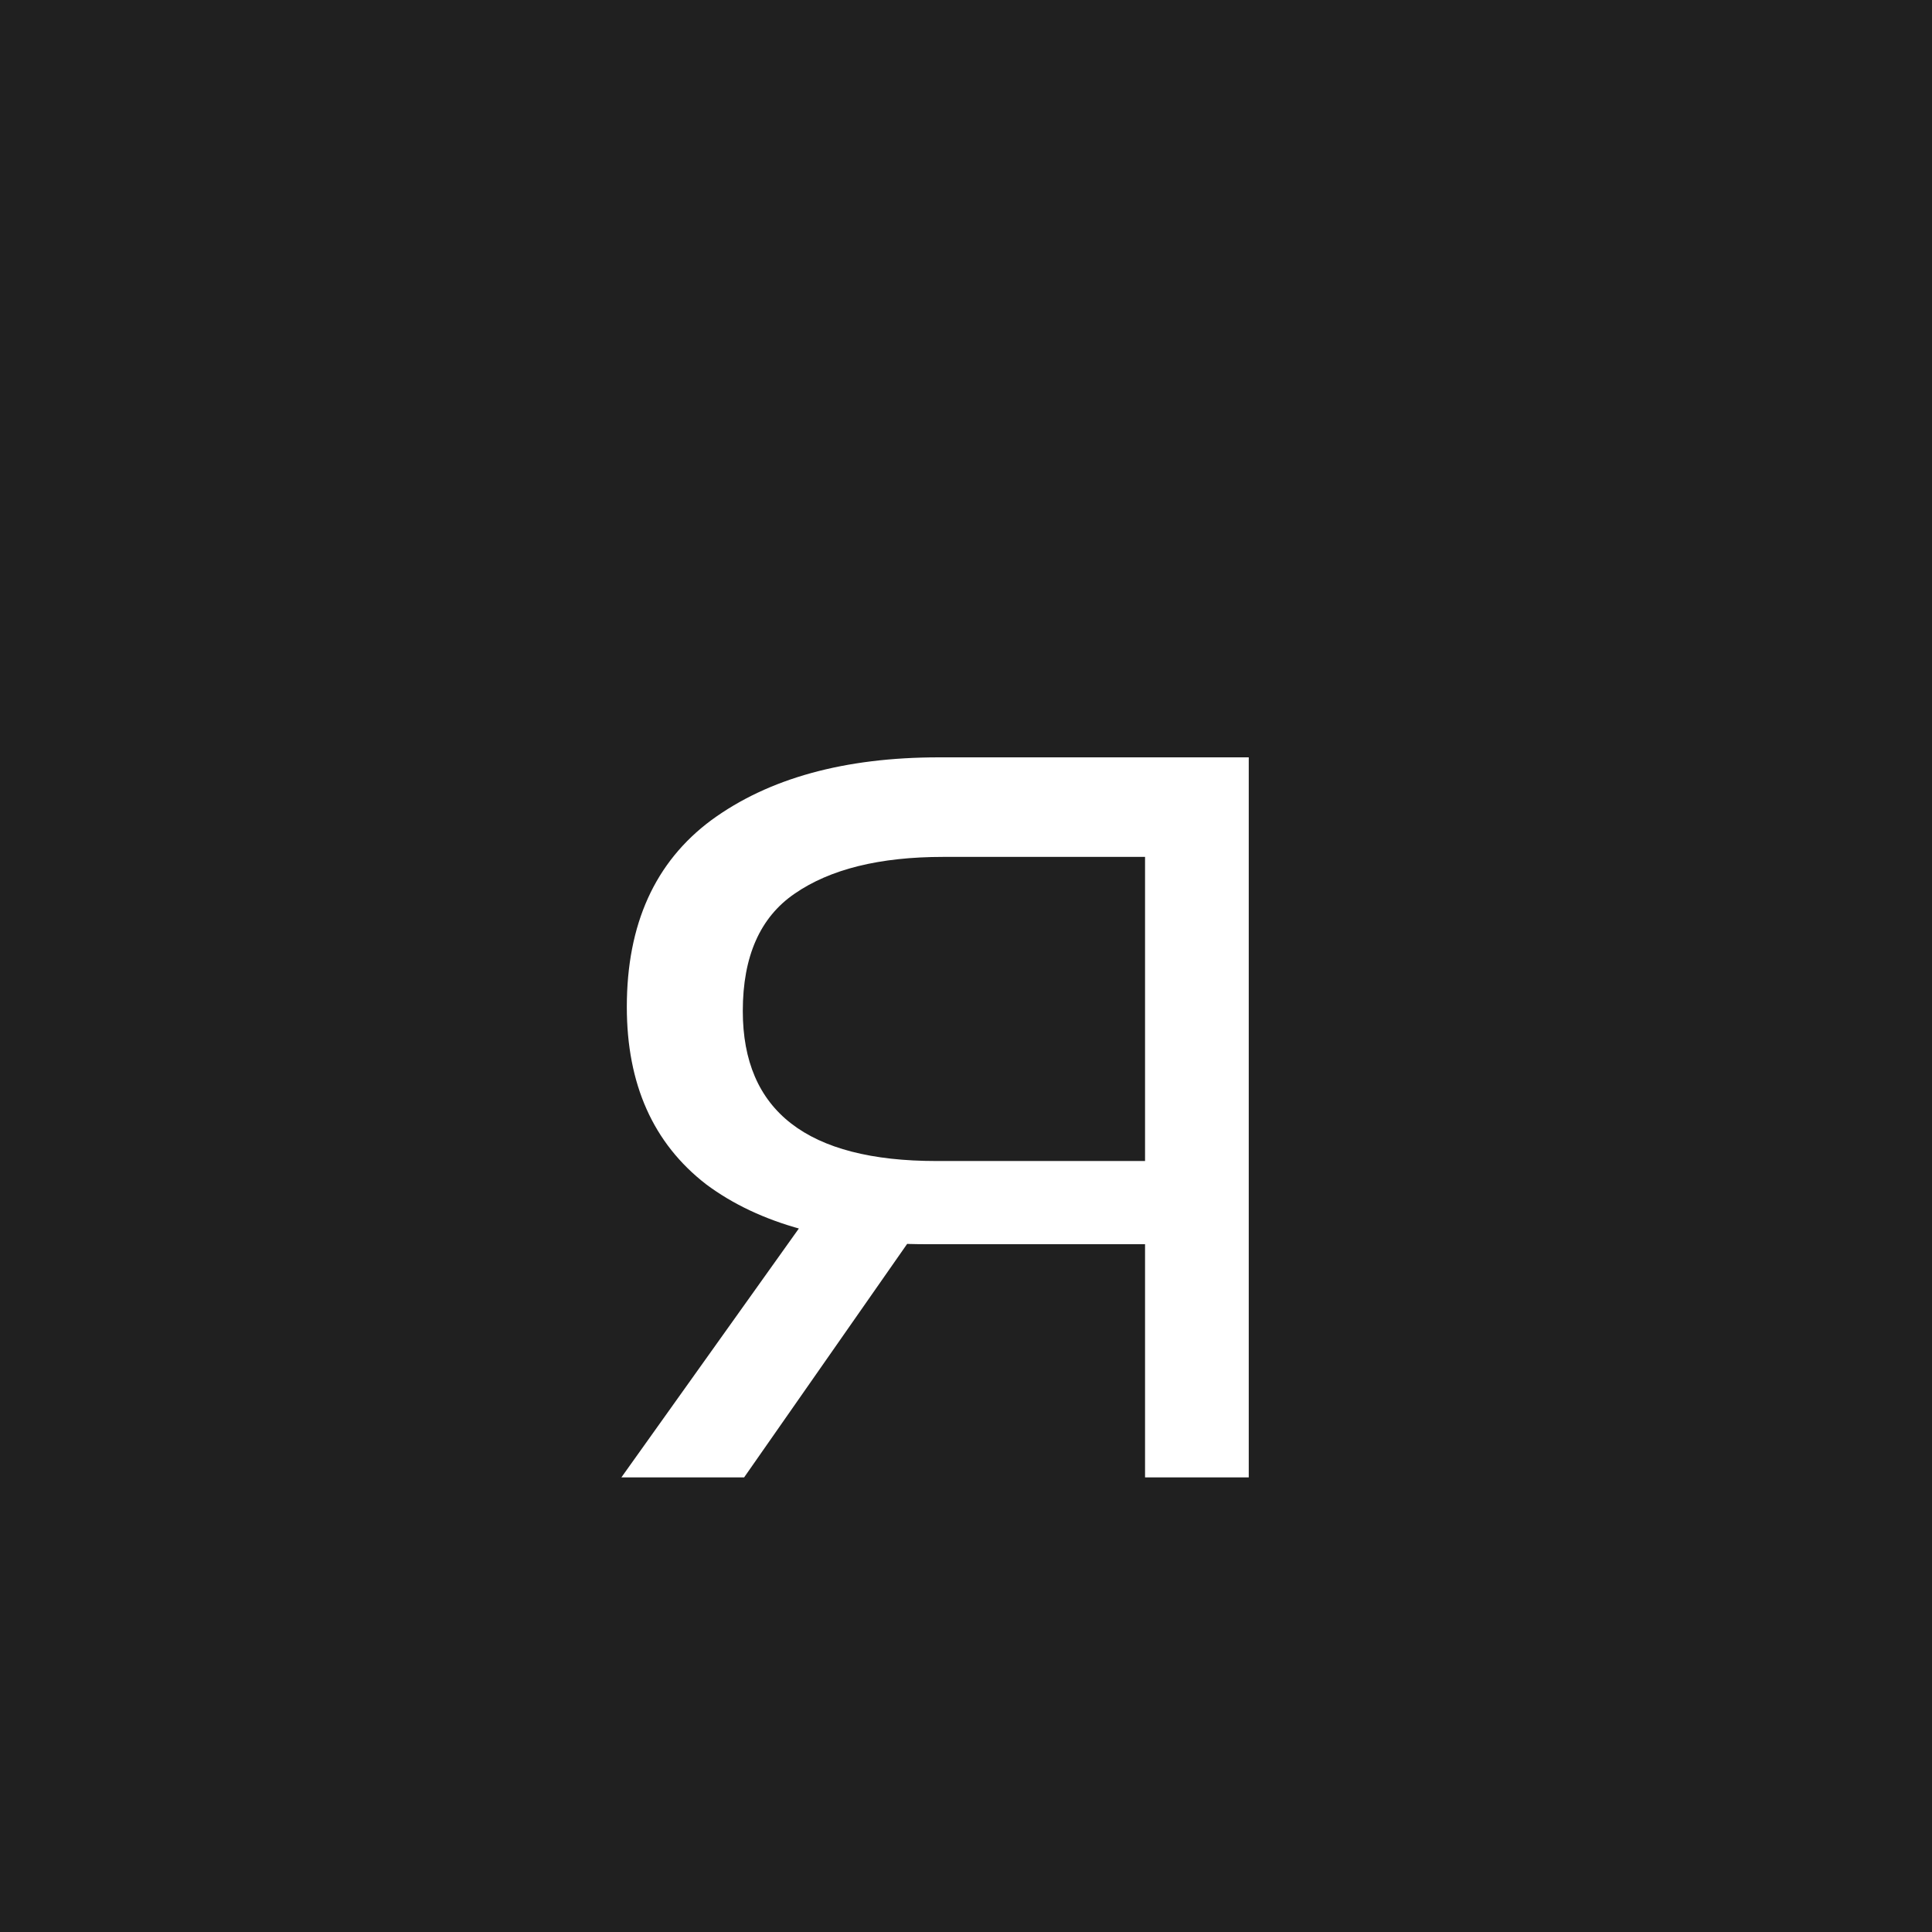<?xml version="1.0" encoding="UTF-8"?> <svg xmlns="http://www.w3.org/2000/svg" width="34" height="34" viewBox="0 0 34 34" fill="none"> <rect width="34" height="34" fill="#202020"></rect> <path d="M20.151 26V21.488L20.488 21.896H16.311C14.664 21.896 13.367 21.544 12.424 20.84C11.495 20.12 11.031 19.08 11.031 17.72C11.031 16.264 11.527 15.168 12.52 14.432C13.527 13.696 14.864 13.328 16.527 13.328H21.976V26H20.151ZM10.935 26L14.392 21.152H16.48L13.095 26H10.935ZM20.151 20.888V14.528L20.488 15.08H16.599C15.479 15.08 14.607 15.296 13.983 15.728C13.376 16.144 13.072 16.832 13.072 17.792C13.072 19.552 14.207 20.432 16.48 20.432H20.488L20.151 20.888Z" fill="white"></path> </svg> 